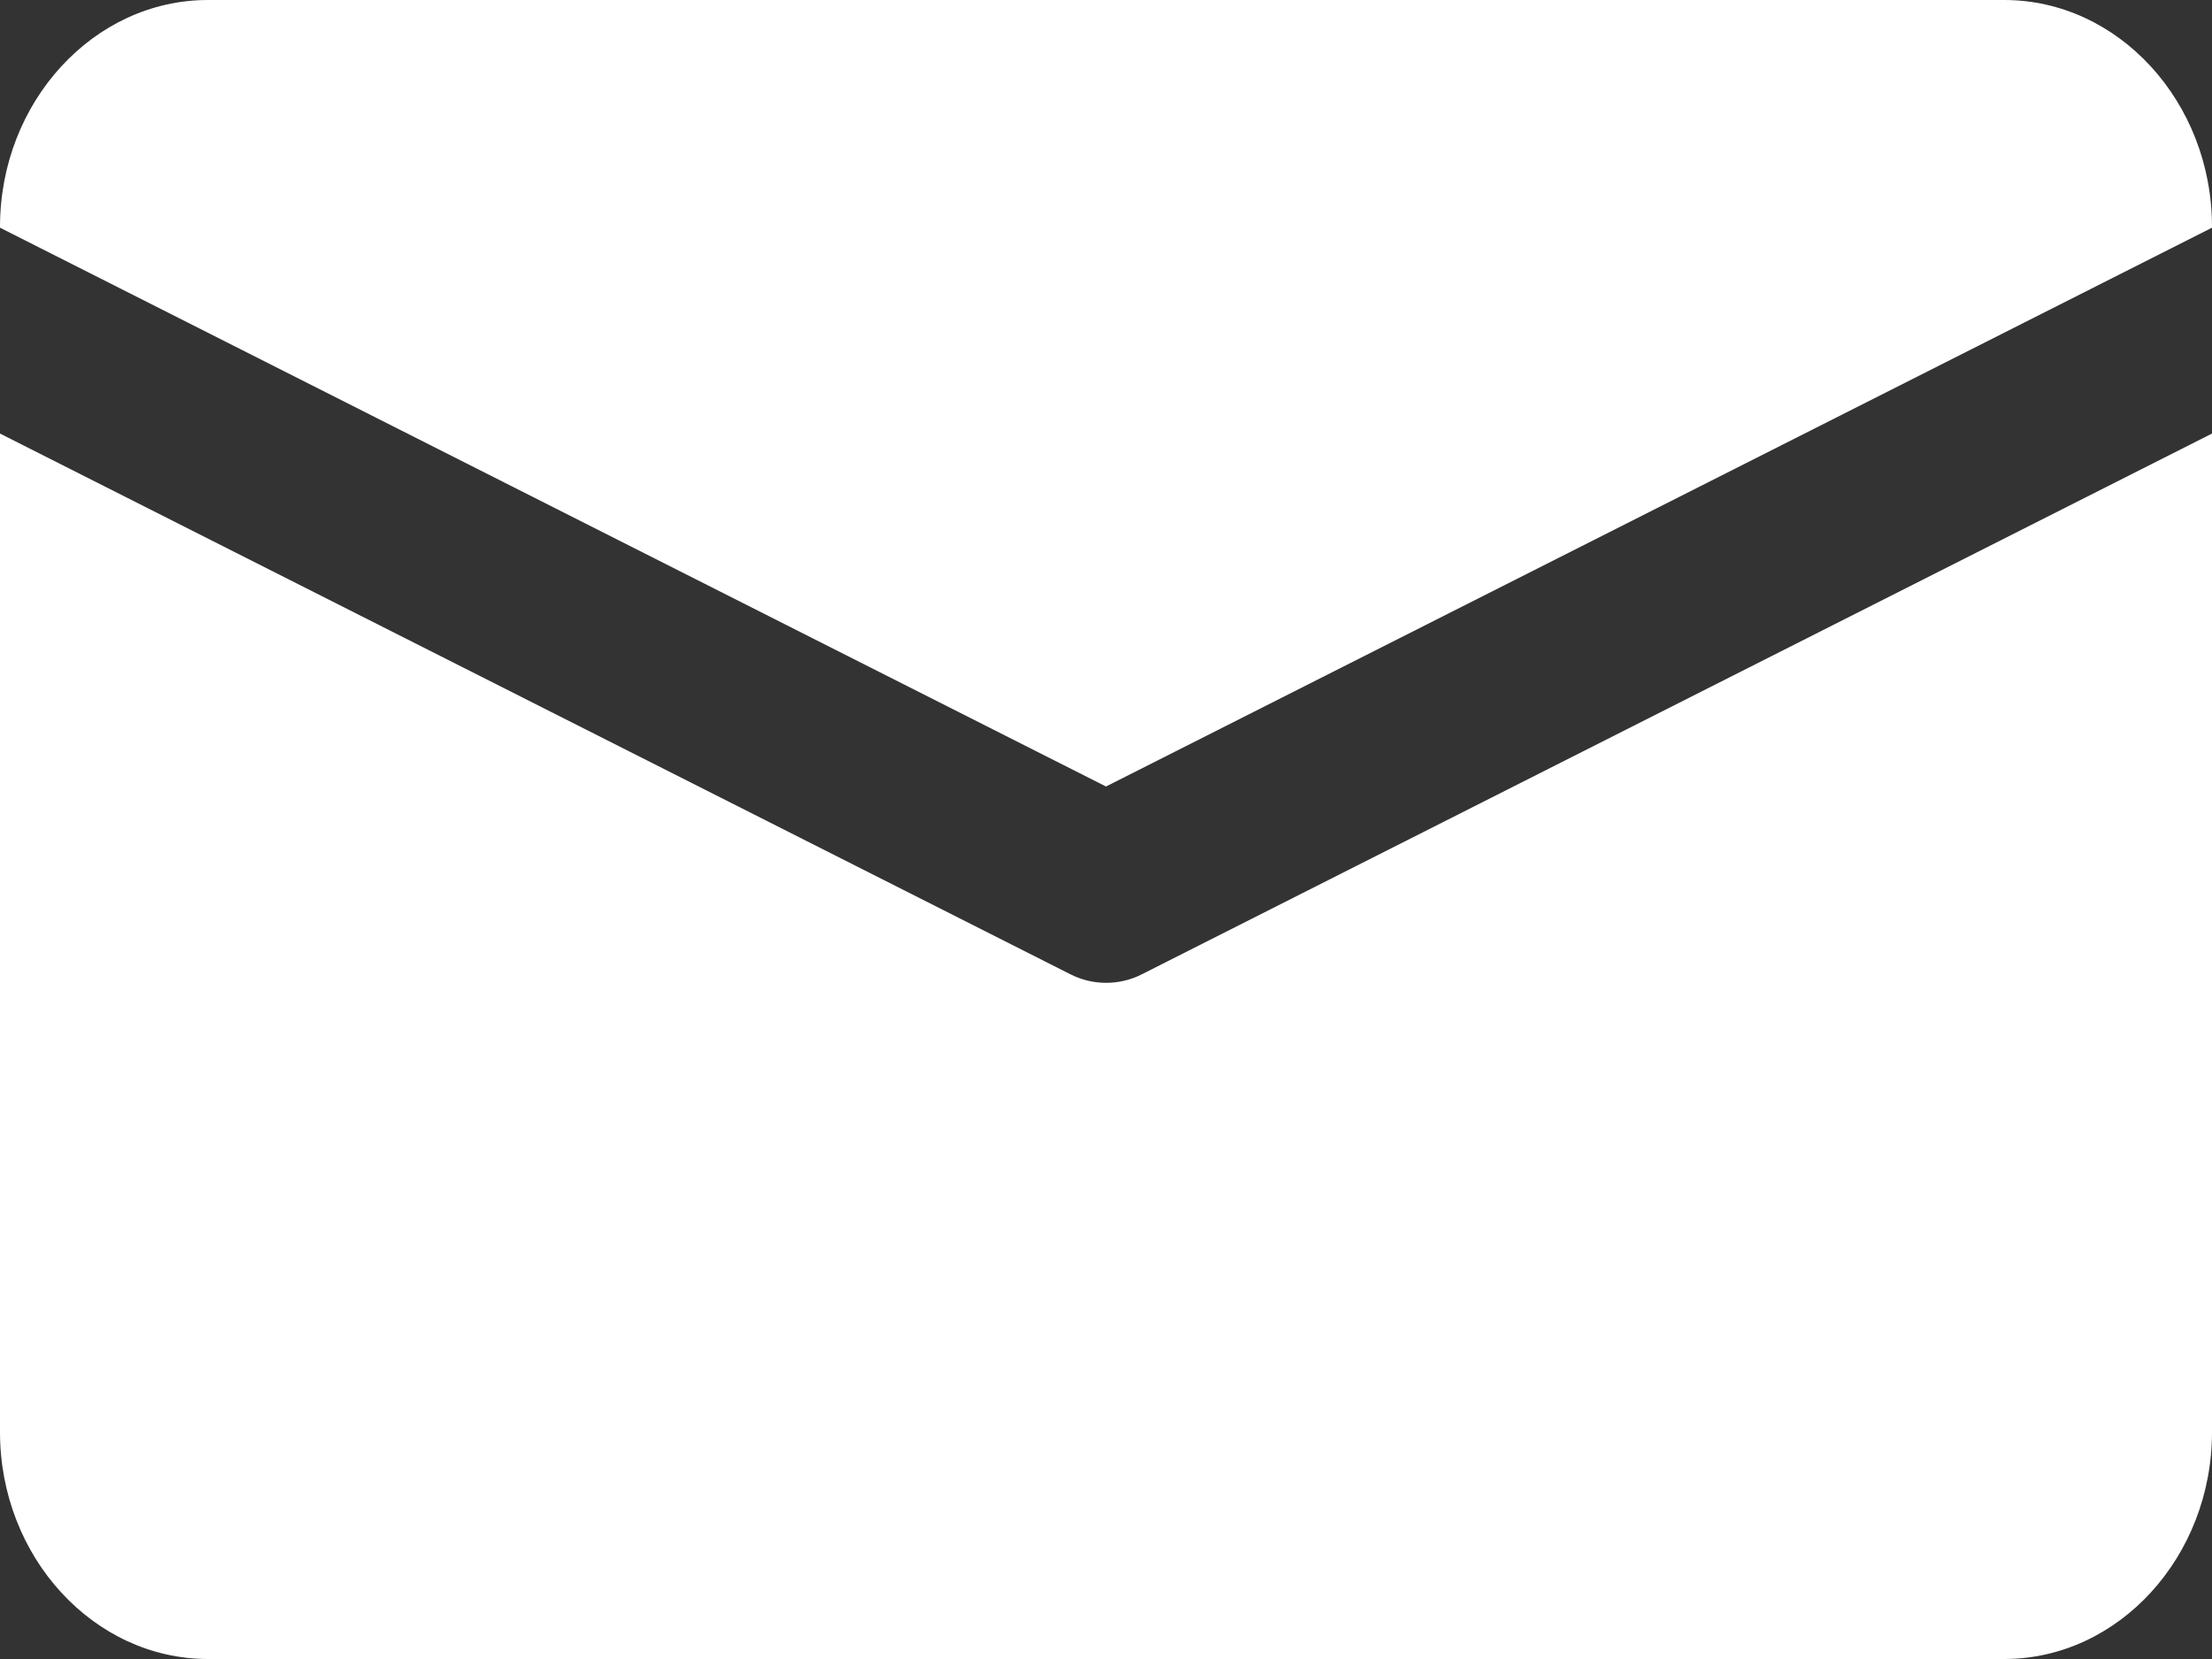 <?xml version="1.0" encoding="utf-8"?>
<!-- Generator: Adobe Illustrator 13.0.0, SVG Export Plug-In  -->
<!DOCTYPE svg PUBLIC "-//W3C//DTD SVG 1.1//EN" "http://www.w3.org/Graphics/SVG/1.1/DTD/svg11.dtd">
<svg version="1.1"
	 xmlns="http://www.w3.org/2000/svg" xmlns:xlink="http://www.w3.org/1999/xlink" xmlns:a="http://ns.adobe.com/AdobeSVGViewerExtensions/3.0/"
	 x="0px" y="0px" width="16px" height="12px" viewBox="0 0 16 12" enable-background="new 0 0 16 12" xml:space="preserve">
<rect x="0" y="0" width="16" height="12" fill="#333333" stroke="none"/>
<defs>
</defs>
<path fill="#FFFFFF" d="M14.497,0H1.504C0.677,0,0,0.738,0,1.641v0.006l8,4.042l8-4.042V1.641C16,0.738,15.324,0,14.497,0z M8,7.109
	c-0.089,0-0.178-0.021-0.26-0.063L0,3.136v7.223C0,11.261,0.677,12,1.504,12h12.993C15.324,12,16,11.261,16,10.358V3.136L8.26,7.047
	C8.178,7.089,8.089,7.109,8,7.109z"/>
</svg>
